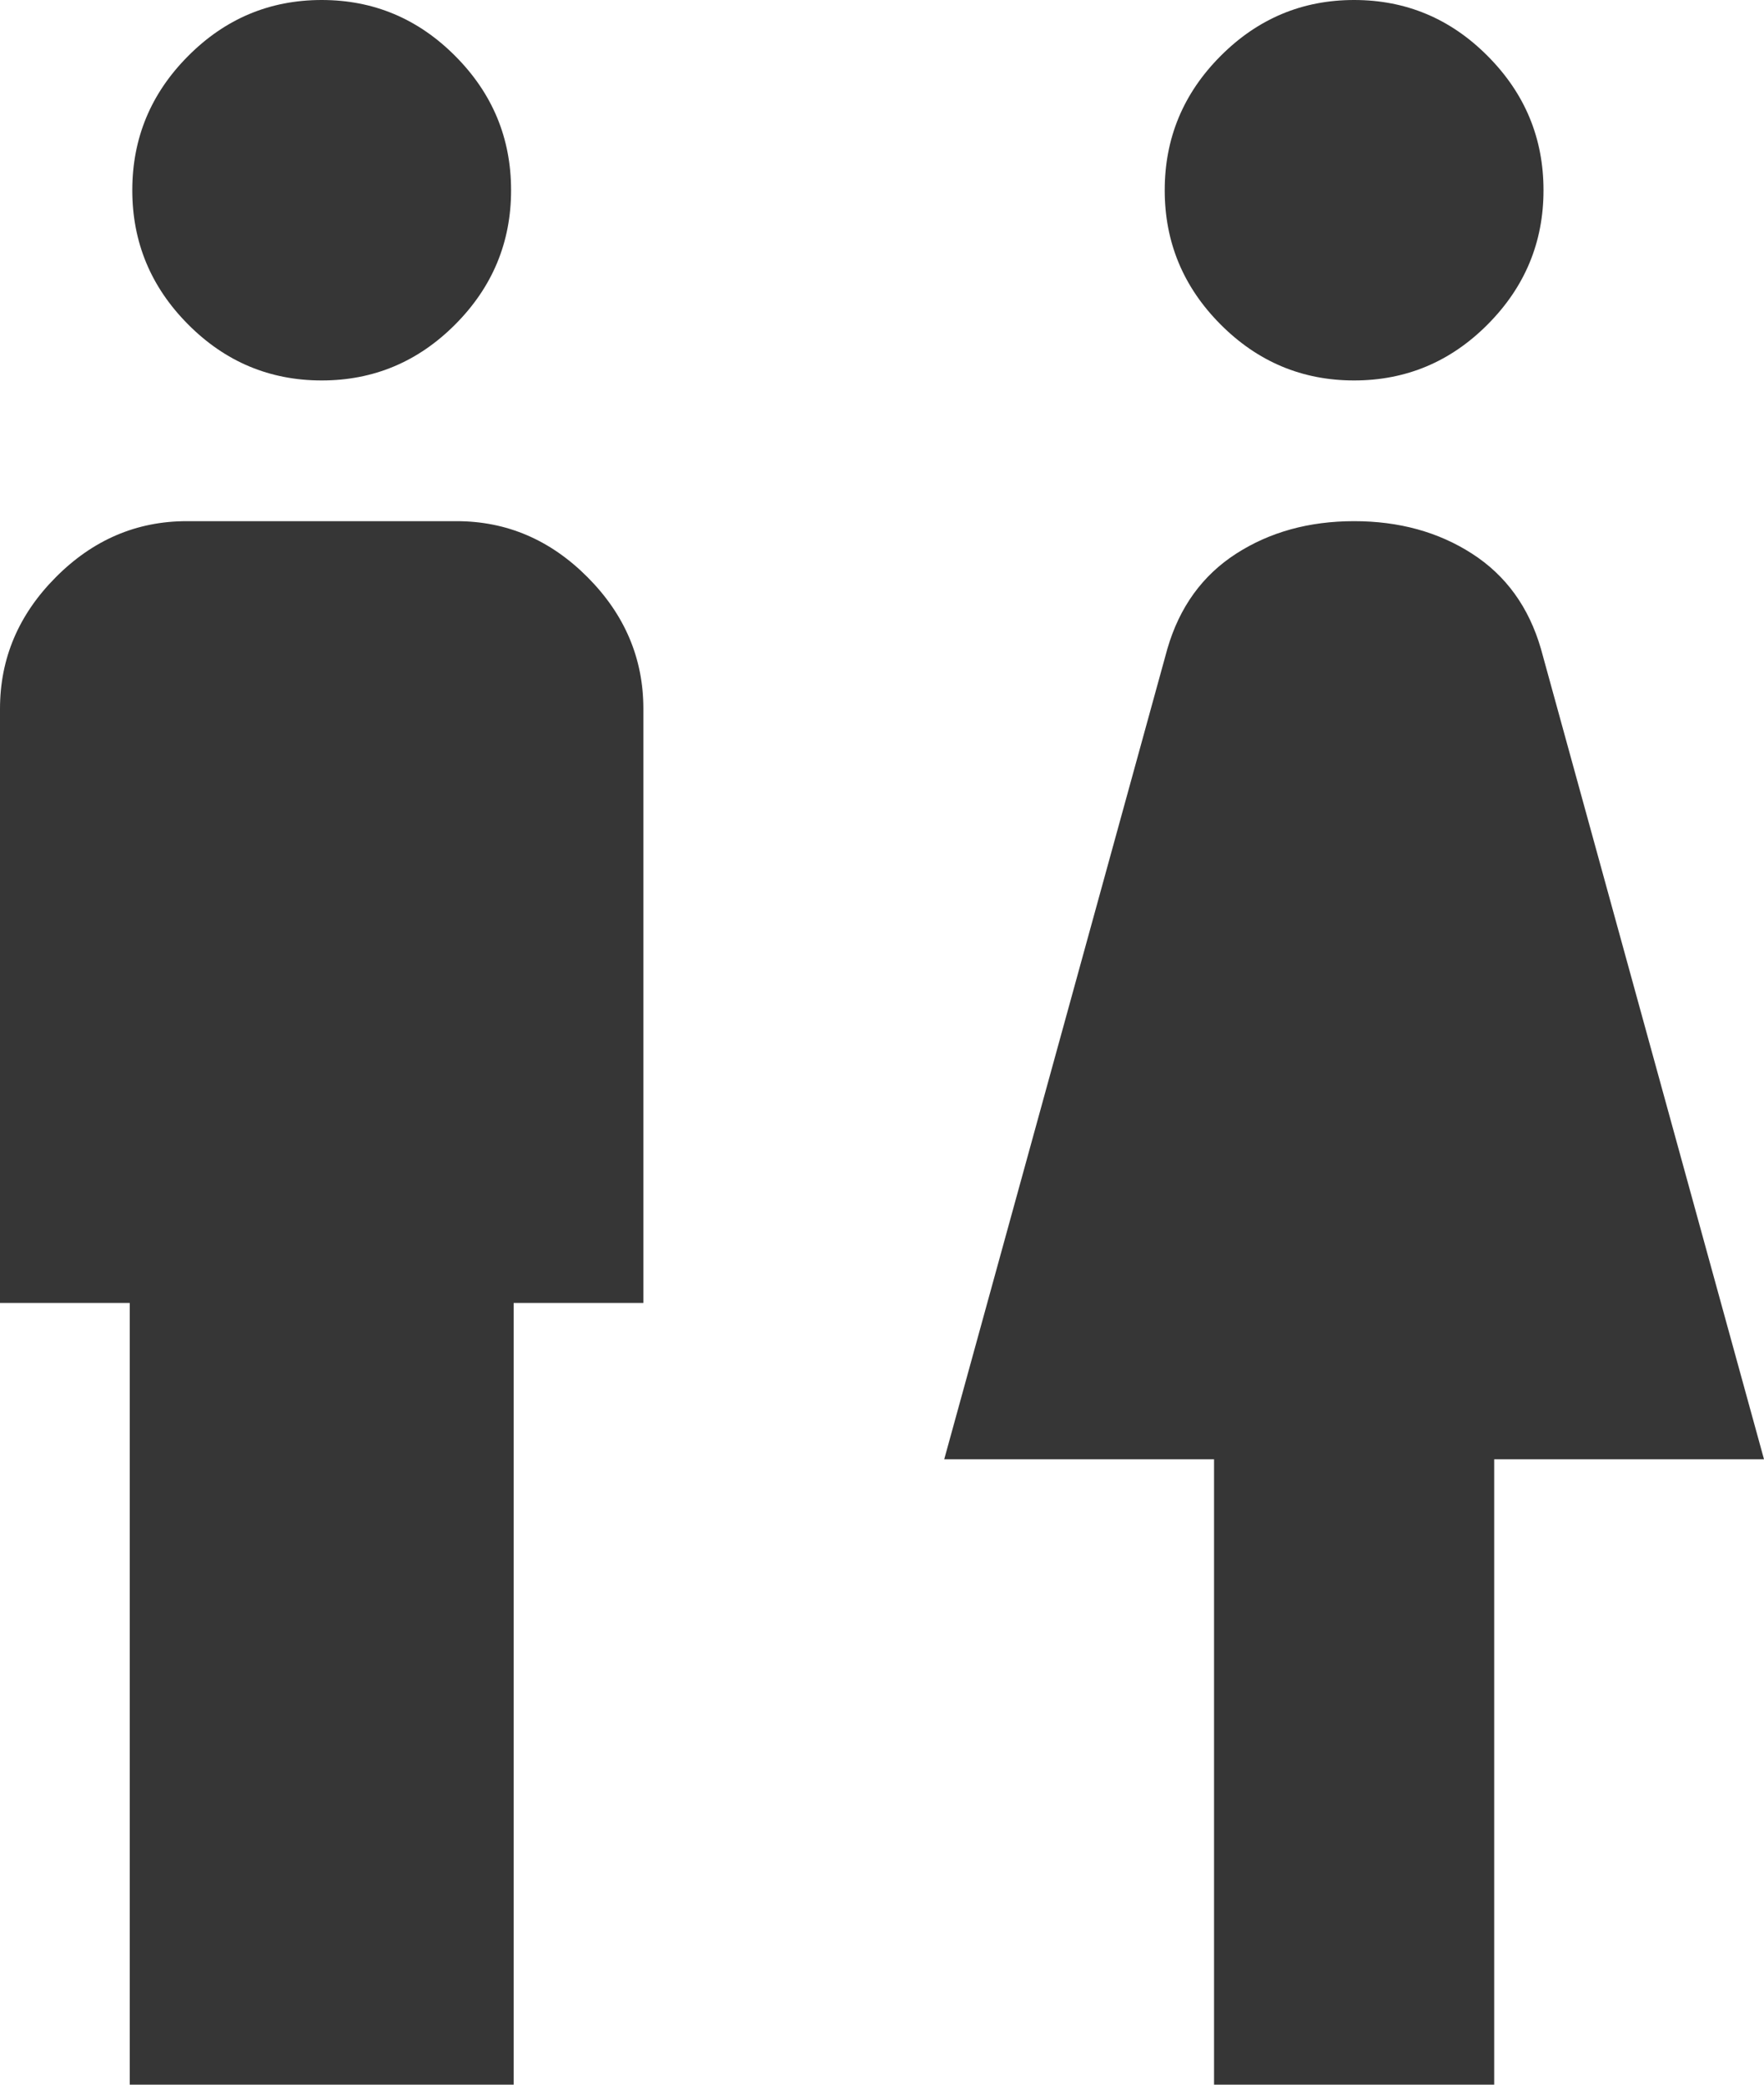 <?xml version="1.0" encoding="UTF-8"?>
<svg width="22px" height="26px" viewBox="0 0 22 26" version="1.1" xmlns="http://www.w3.org/2000/svg" xmlns:xlink="http://www.w3.org/1999/xlink">
    <title>icon-washrooms</title>
    <g id="Page-1" stroke="none" stroke-width="1" fill="none" fill-rule="evenodd">
        <g id="Senate" transform="translate(-150, -2191)" fill="#363636" fill-rule="nonzero">
            <g id="Group-2" transform="translate(0, 1967)">
                <g id="icon-washrooms" transform="translate(150, 224)">
                    <path d="M1.618,26 L1.618,16.25 L0,16.25 L0,8.84 C0,8.212 0.232,7.665 0.696,7.199 C1.159,6.733 1.704,6.5 2.329,6.5 L5.694,6.5 C6.32,6.5 6.864,6.733 7.328,7.199 C7.792,7.665 8.024,8.212 8.024,8.84 L8.024,16.25 L6.406,16.25 L6.406,26 L1.618,26 Z M4.012,4.745 C3.365,4.745 2.809,4.512 2.346,4.046 C1.882,3.58 1.65,3.022 1.65,2.373 C1.65,1.722 1.882,1.165 2.346,0.699 C2.809,0.233 3.365,0 4.012,0 C4.659,0 5.214,0.233 5.678,0.699 C6.142,1.165 6.374,1.722 6.374,2.373 C6.374,3.022 6.142,3.58 5.678,4.046 C5.214,4.512 4.659,4.745 4.012,4.745 L4.012,4.745 Z M15.141,26 L15.141,18.2 L11.776,18.2 L14.559,8.092 C14.71,7.572 14.996,7.177 15.416,6.906 C15.837,6.635 16.327,6.5 16.888,6.5 C17.449,6.5 17.94,6.635 18.36,6.906 C18.781,7.177 19.067,7.572 19.218,8.092 L22,18.2 L18.635,18.2 L18.635,26 L15.141,26 Z M16.888,4.745 C16.241,4.745 15.686,4.512 15.222,4.046 C14.758,3.58 14.526,3.022 14.526,2.373 C14.526,1.722 14.758,1.165 15.222,0.699 C15.686,0.233 16.241,0 16.888,0 C17.535,0 18.091,0.233 18.554,0.699 C19.018,1.165 19.25,1.722 19.25,2.373 C19.25,3.022 19.018,3.58 18.554,4.046 C18.091,4.512 17.535,4.745 16.888,4.745 L16.888,4.745 Z" id="Shape"></path>
                </g>
            </g>
        </g>
    </g>
</svg>